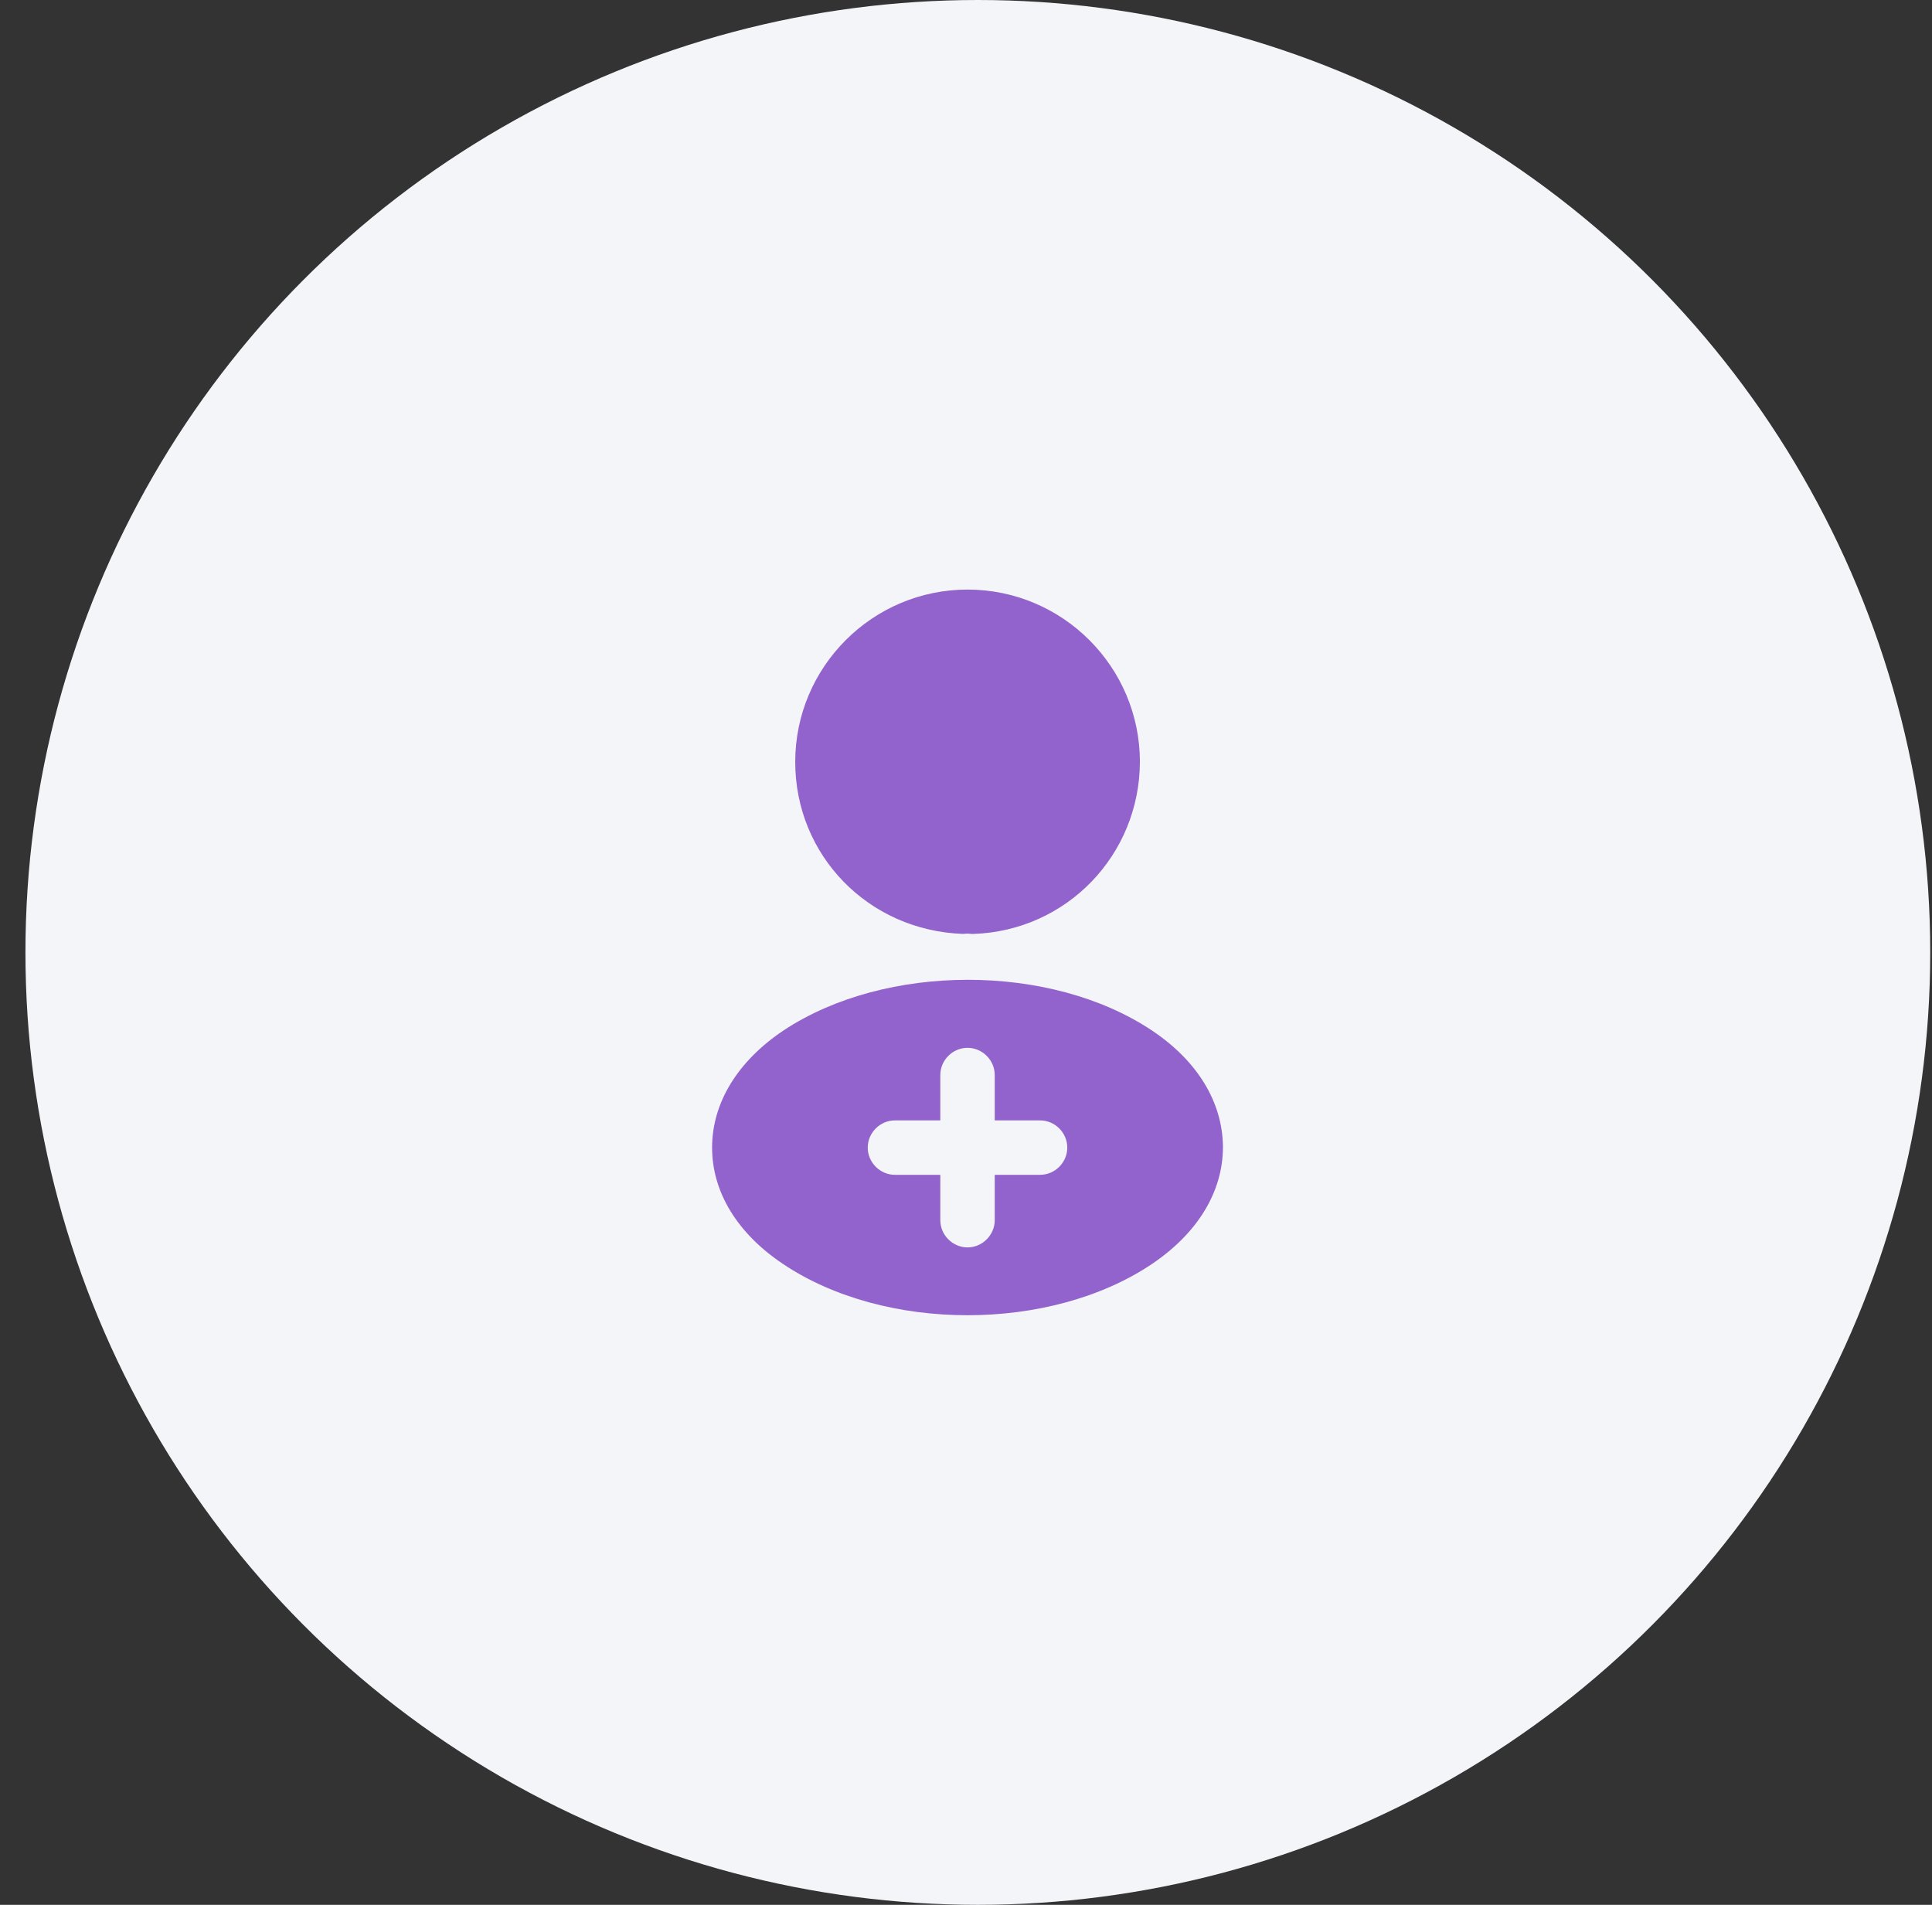 <svg xmlns="http://www.w3.org/2000/svg" fill="none" viewBox="0 0 71 70" height="70" width="71">
<rect x="0" y="0" width="71" height="70" fill="#333333" stroke="none"/>
<circle fill="#F4F5F9" r="35" cy="35" cx="35.935"></circle>
<path fill="#9263CD" d="M35.557 21.666C32.064 21.666 29.224 24.506 29.224 28C29.224 31.427 31.904 34.2 35.397 34.32C35.504 34.306 35.611 34.306 35.691 34.32C35.717 34.32 35.73 34.32 35.757 34.32C35.77 34.32 35.77 34.32 35.784 34.32C39.197 34.2 41.877 31.427 41.891 28C41.891 24.506 39.05 21.666 35.557 21.666Z"></path>
<path fill="#9263CD" d="M42.329 37.866C38.609 35.386 32.542 35.386 28.796 37.866C27.102 39 26.169 40.533 26.169 42.173C26.169 43.813 27.102 45.333 28.782 46.453C30.649 47.706 33.102 48.333 35.556 48.333C38.009 48.333 40.462 47.706 42.329 46.453C44.009 45.32 44.943 43.8 44.943 42.146C44.929 40.506 44.009 38.986 42.329 37.866ZM38.222 43.173H36.556V44.84C36.556 45.386 36.102 45.84 35.556 45.84C35.009 45.84 34.556 45.386 34.556 44.84V43.173H32.889C32.343 43.173 31.889 42.72 31.889 42.173C31.889 41.626 32.343 41.173 32.889 41.173H34.556V39.506C34.556 38.96 35.009 38.506 35.556 38.506C36.102 38.506 36.556 38.96 36.556 39.506V41.173H38.222C38.769 41.173 39.222 41.626 39.222 42.173C39.222 42.72 38.769 43.173 38.222 43.173Z"></path>
</svg>
